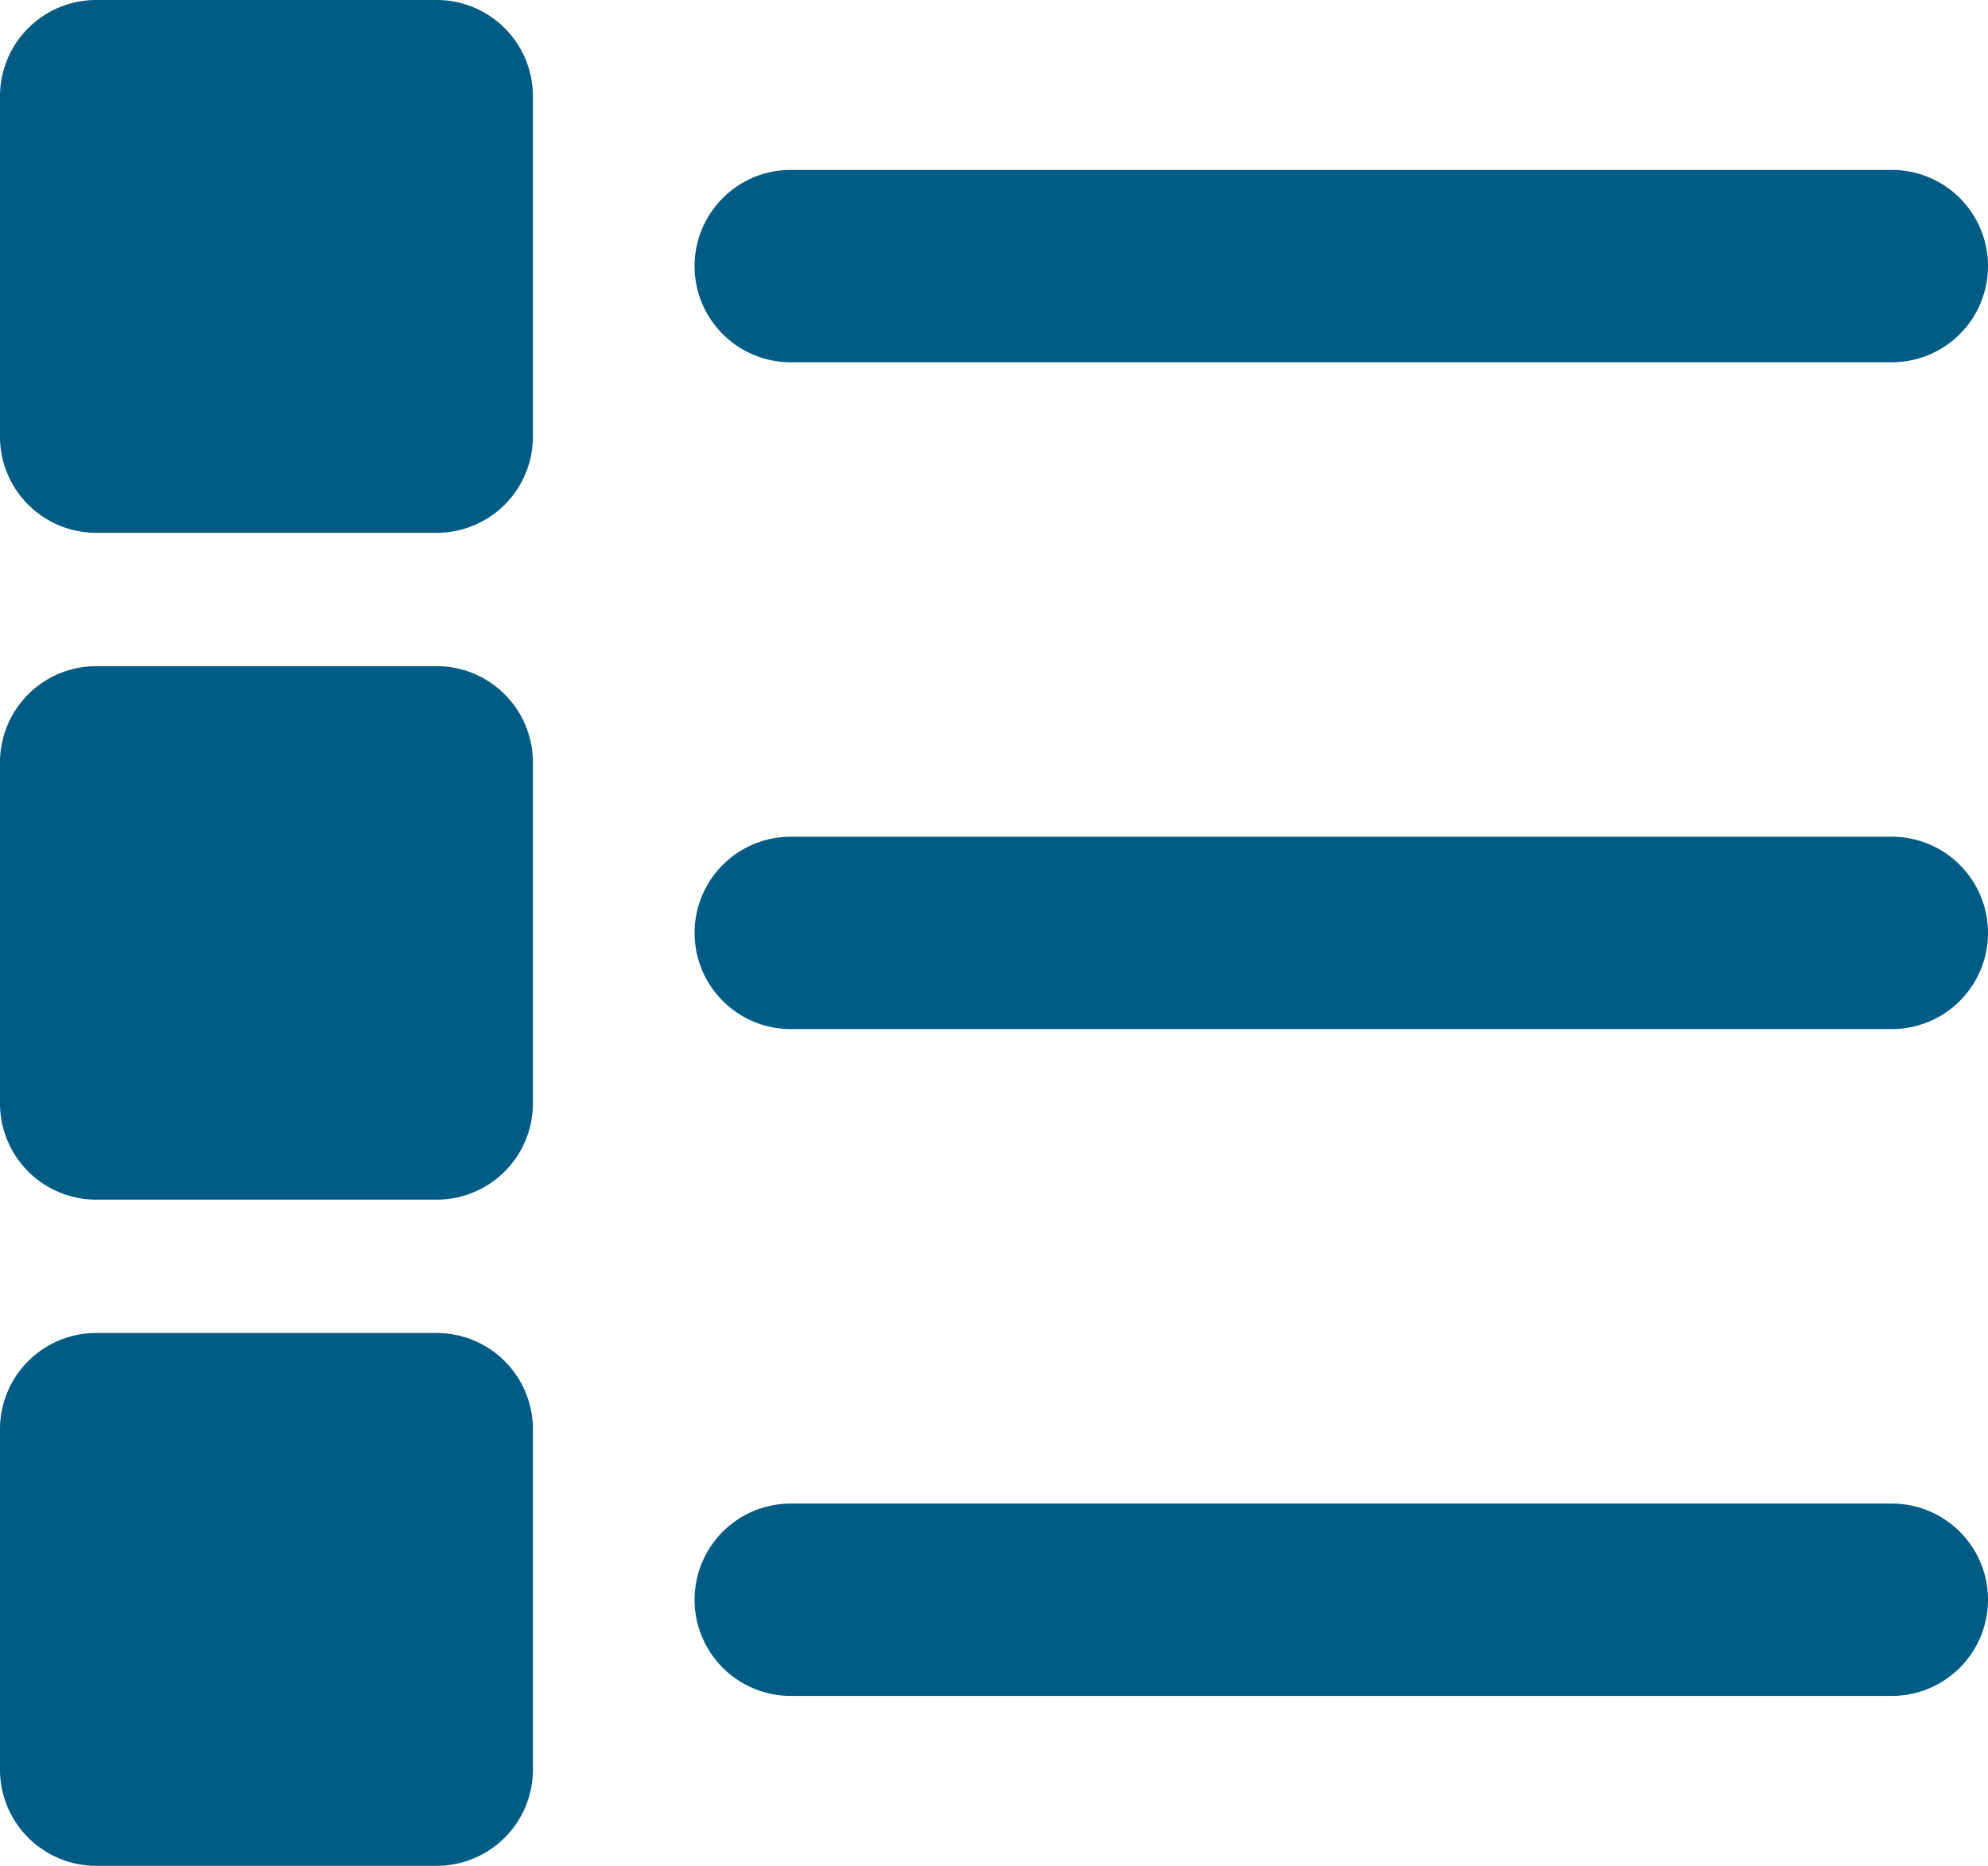 <svg xmlns="http://www.w3.org/2000/svg" width="31" height="29.1" viewBox="0 0 31 29.1">
  <path id="list__view__icon" d="M2,9.76H7.31a1.5,1.5,0,0,0,1.5-1.5V2.95a1.5,1.5,0,0,0-1.5-1.5H2A1.5,1.5,0,0,0,.5,2.95V8.26A1.5,1.5,0,0,0,2,9.76ZM30,4.1H12.831a1.5,1.5,0,0,0,0,3H30a1.5,1.5,0,0,0,0-3ZM.5,18.66A1.5,1.5,0,0,0,2,20.16H7.31a1.5,1.5,0,0,0,1.5-1.5V13.34a1.5,1.5,0,0,0-1.5-1.5H2a1.5,1.5,0,0,0-1.5,1.5ZM30,14.5H12.831a1.5,1.5,0,0,0,0,3H30a1.5,1.5,0,0,0,0-3ZM.5,29.05A1.5,1.5,0,0,0,2,30.55H7.31a1.5,1.5,0,0,0,1.5-1.5V23.74a1.5,1.5,0,0,0-1.5-1.5H2a1.5,1.5,0,0,0-1.5,1.5ZM30,24.9H12.831a1.5,1.5,0,0,0,0,3H30a1.5,1.5,0,0,0,0-3Z" transform="translate(-0.5 -1.45)" fill="#005b85"/>
</svg>
